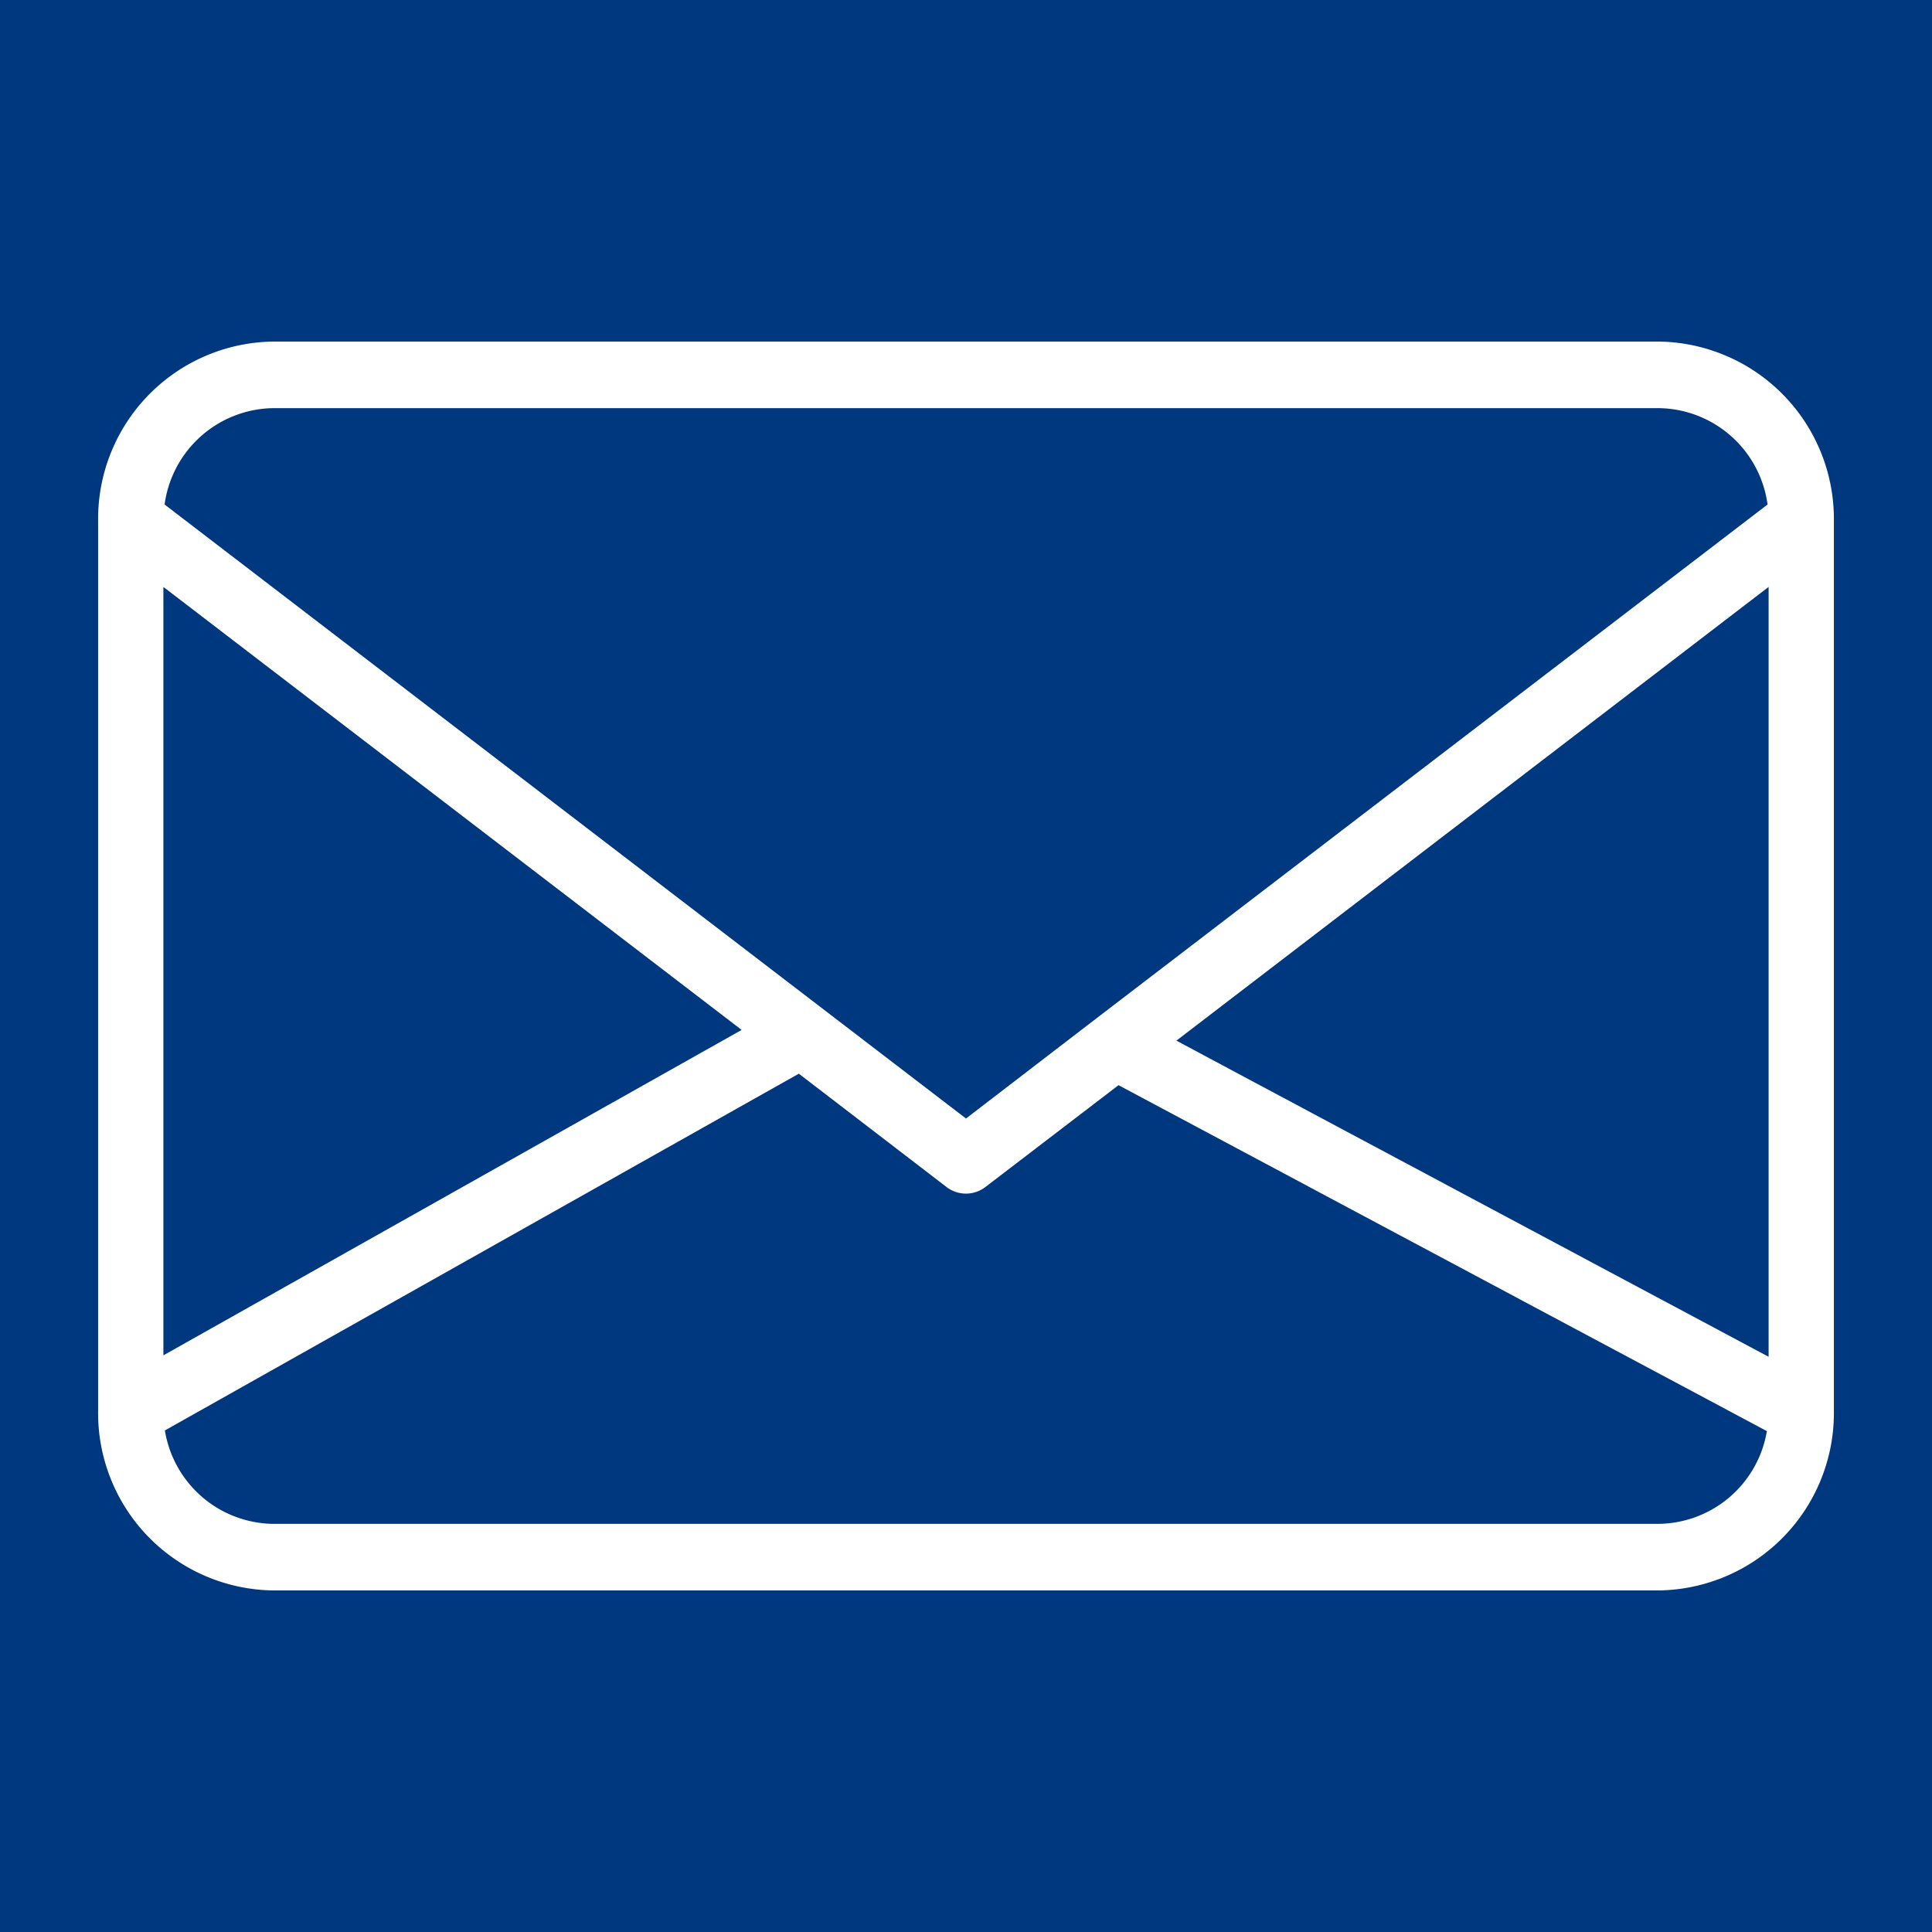 <svg id="Layer_1" data-name="Layer 1" xmlns="http://www.w3.org/2000/svg" viewBox="0 0 256 256"><defs><style>.cls-1{fill:#003880;}.cls-2{fill:#fff;}</style></defs><rect class="cls-1" width="256" height="256"/><path class="cls-2" d="M243,68.64a23.51,23.51,0,0,0-23.23-23.38H36.24A23.5,23.5,0,0,0,13,68.67a2.44,2.44,0,0,0,0,.27V187.06a2.81,2.81,0,0,0,0,.29,23.5,23.5,0,0,0,23.23,23.39H219.76A23.51,23.51,0,0,0,243,187.31a2.81,2.81,0,0,0,0-.29V68.94A2.91,2.91,0,0,0,243,68.64ZM36.24,54.08H219.76a14.74,14.74,0,0,1,14.45,12.77L145.2,135,128,148.21l-19.19-14.7-87-66.66A14.74,14.74,0,0,1,36.24,54.08ZM21.65,77.77l76.62,58.7L21.65,179.59ZM219.76,201.92H36.24a14.73,14.73,0,0,1-14.39-12.38l84-47.27h0l19.55,15a4.23,4.23,0,0,0,5.19,0l17.62-13.48,85.91,45.84A14.72,14.72,0,0,1,219.76,201.92Zm14.59-22.14L166.56,143.6l-10.68-5.71,78.47-60.12Z" transform="translate(0 0)"/></svg>